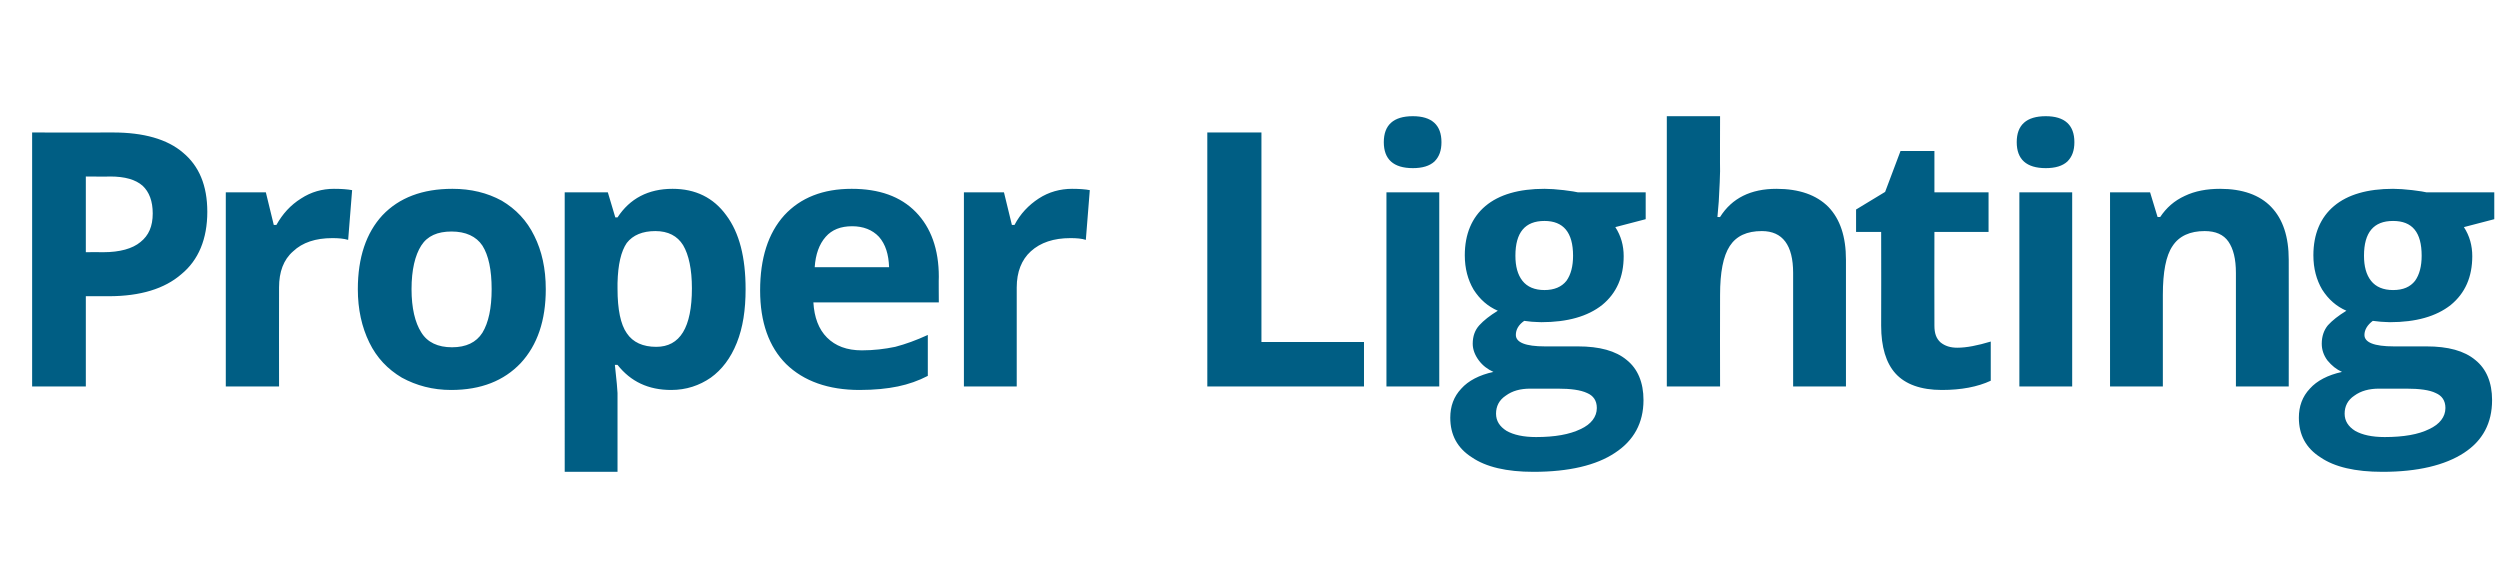 <?xml version="1.0" standalone="no"?><!DOCTYPE svg PUBLIC "-//W3C//DTD SVG 1.1//EN" "http://www.w3.org/Graphics/SVG/1.1/DTD/svg11.dtd"><svg xmlns="http://www.w3.org/2000/svg" version="1.1" width="568px" height="131.4px" viewBox="0 -26 568 131.4" style="top:-26px"><desc>Proper Lighting</desc><defs/><g id="Polygon25216"><path d="m19.5 31.3s3.99-.04 4 0c3.7 0 6.6-.8 8.4-2.3c1.9-1.5 2.8-3.6 2.8-6.5c0-2.8-.8-4.9-2.3-6.3c-1.6-1.4-4-2.1-7.4-2.1c.03.05-5.5 0-5.5 0v17.2zm27.6-9.2c0 6.2-2 11-5.9 14.2c-3.8 3.3-9.3 5-16.5 5c.01-.03-5.2 0-5.2 0v20.5H7.3V4.1s18.36.04 18.4 0c6.9 0 12.3 1.5 15.9 4.6c3.6 3 5.5 7.4 5.5 13.4zm28.8-5.2c1.7 0 3 .1 4.1.3l-.9 11.3c-1-.3-2.2-.4-3.6-.4c-3.8 0-6.8 1-8.9 3c-2.2 1.9-3.2 4.7-3.2 8.2c-.03.04 0 22.5 0 22.5H51.3V17.7h9.1l1.8 7.4h.6c1.4-2.5 3.2-4.5 5.6-6c2.3-1.5 4.8-2.2 7.5-2.2zm17.6 22.8c0 4.3.8 7.6 2.2 9.8c1.4 2.3 3.8 3.4 7 3.4c3.2 0 5.5-1.1 6.9-3.3c1.4-2.3 2.1-5.6 2.1-9.9c0-4.4-.7-7.7-2.1-9.9c-1.4-2.1-3.8-3.2-7-3.2c-3.2 0-5.5 1-6.9 3.2c-1.4 2.2-2.2 5.5-2.2 9.9zm30.5 0c0 7.1-1.9 12.7-5.7 16.8c-3.8 4-9 6.1-15.8 6.1c-4.2 0-7.9-1-11.2-2.8c-3.2-1.9-5.7-4.5-7.4-8c-1.7-3.5-2.6-7.5-2.6-12.1c0-7.2 1.9-12.8 5.6-16.8c3.8-4 9.1-6 15.9-6c4.2 0 7.9.9 11.2 2.7c3.2 1.9 5.7 4.5 7.4 8c1.7 3.4 2.6 7.4 2.6 12.1zm28.5 22.9c-5.2 0-9.2-1.9-12.2-5.7h-.6c.4 3.7.6 5.8.6 6.4c.01 0 0 17.9 0 17.9h-12V17.7h9.8l1.7 5.7h.5c2.8-4.3 7-6.5 12.5-6.5c5.2 0 9.3 2 12.2 6c3 4 4.4 9.6 4.4 16.8c0 4.7-.6 8.7-2 12.2c-1.4 3.5-3.4 6.1-5.9 7.9c-2.6 1.8-5.6 2.8-9 2.8zm-3.6-36.1c-2.9 0-5.1.9-6.5 2.7c-1.3 1.9-2 4.9-2.1 9.1v1.3c0 4.7.7 8.1 2.1 10.1c1.4 2.1 3.7 3.1 6.7 3.1c5.4 0 8.1-4.4 8.1-13.3c0-4.3-.7-7.6-2-9.8c-1.3-2.1-3.4-3.2-6.3-3.2zm44.7-1.1c-2.6 0-4.6.8-6 2.4c-1.5 1.7-2.3 4-2.5 6.9H202c-.1-2.9-.8-5.2-2.3-6.9c-1.5-1.6-3.6-2.4-6.1-2.4zm1.7 37.2c-7.1 0-12.7-2-16.7-5.9c-3.9-3.9-5.9-9.5-5.9-16.7c0-7.3 1.8-13 5.5-17.1c3.7-4 8.8-6 15.3-6c6.2 0 11.1 1.7 14.6 5.3c3.4 3.5 5.2 8.4 5.2 14.7c-.05-.01 0 5.8 0 5.8c0 0-28.46.03-28.5 0c.2 3.4 1.2 6.1 3.1 8c1.9 1.9 4.5 2.9 7.9 2.9c2.7 0 5.2-.3 7.6-.8c2.3-.6 4.8-1.5 7.4-2.7v9.3c-2.1 1.1-4.4 1.9-6.8 2.4c-2.4.5-5.3.8-8.7.8zm48.3-45.7c1.6 0 3 .1 4 .3l-.9 11.3c-.9-.3-2.1-.4-3.5-.4c-3.8 0-6.8 1-9 3c-2.1 1.9-3.2 4.7-3.2 8.2v22.5h-12V17.7h9.1l1.8 7.4h.6c1.3-2.5 3.2-4.5 5.5-6c2.3-1.5 4.9-2.2 7.6-2.2zm30.7 44.9V4.1h12.3v47.6h23.3v10.1h-35.6zM321 12.2c-4.4 0-6.6-2-6.6-5.9c0-3.9 2.2-5.9 6.6-5.9c4.3 0 6.5 2 6.5 5.9c0 1.9-.5 3.3-1.6 4.4c-1.1 1-2.7 1.5-4.9 1.5zm6 49.6h-12V17.7h12v44.1zm46.9-44.1v6.1s-6.89 1.78-6.9 1.8c1.3 2 1.9 4.2 1.9 6.6c0 4.7-1.6 8.4-4.9 11.1c-3.3 2.6-7.9 3.9-13.8 3.9c.02.02-2.2-.1-2.2-.1l-1.7-.2c-1.3.9-1.9 2-1.9 3.2c0 1.7 2.2 2.6 6.6 2.6h7.5c4.9 0 8.6 1 11.1 3.1c2.5 2 3.8 5.1 3.8 9.1c0 5.2-2.2 9.2-6.5 12c-4.2 2.8-10.4 4.3-18.5 4.3c-6.1 0-10.8-1.1-14-3.3c-3.3-2.1-4.9-5.1-4.9-9c0-2.6.8-4.8 2.5-6.6c1.6-1.8 4.1-3.1 7.3-3.8c-1.3-.6-2.4-1.4-3.3-2.6c-.9-1.2-1.4-2.5-1.4-3.8c0-1.7.5-3.1 1.5-4.2c1-1.1 2.4-2.2 4.2-3.3c-2.3-1-4.1-2.6-5.5-4.8c-1.3-2.2-2-4.8-2-7.8c0-4.8 1.6-8.6 4.7-11.2c3.1-2.6 7.6-3.9 13.4-3.9c1.2 0 2.7.1 4.4.3c1.7.2 2.8.4 3.2.5h15.4zm-34 50.3c0 1.6.8 2.9 2.4 3.9c1.6.9 3.8 1.4 6.7 1.4c4.3 0 7.6-.6 10.1-1.8c2.4-1.1 3.7-2.8 3.7-4.8c0-1.7-.8-2.8-2.2-3.4c-1.5-.7-3.7-1-6.7-1h-6.2c-2.3 0-4.1.5-5.6 1.6c-1.5 1-2.2 2.4-2.2 4.1zm11-43.8c-4.4 0-6.6 2.6-6.6 7.9c0 2.4.5 4.3 1.6 5.7c1.1 1.4 2.8 2.1 5 2.1c2.2 0 3.9-.7 5-2.1c1-1.4 1.5-3.3 1.5-5.7c0-5.3-2.2-7.9-6.5-7.9zm68.5 37.6h-12V36c0-6.3-2.4-9.5-7.1-9.5c-3.4 0-5.8 1.1-7.3 3.4c-1.5 2.3-2.2 6-2.2 11.1c-.04.03 0 20.8 0 20.8h-12.1V.4h12.1s-.04 12.53 0 12.5c0 1-.1 3.3-.3 6.9c-.02-.01-.3 3.5-.3 3.5c0 0 .64.03.6 0c2.7-4.3 7-6.4 12.8-6.4c5.2 0 9.1 1.4 11.8 4.1c2.7 2.8 4 6.8 4 12c.01.03 0 28.8 0 28.8zm25.3-8.8c2.1 0 4.6-.5 7.6-1.4v8.9c-3 1.4-6.7 2.1-11.1 2.1c-4.8 0-8.3-1.3-10.5-3.7c-2.2-2.4-3.3-6.1-3.3-10.9c.04-.03 0-21.3 0-21.3h-5.7v-5.1l6.6-4l3.5-9.3h7.7v9.4h12.3v9h-12.3s-.04 21.27 0 21.3c0 1.7.4 2.9 1.4 3.8c1 .8 2.2 1.2 3.8 1.2zm20.1-40.8c-4.4 0-6.6-2-6.6-5.9c0-3.9 2.2-5.9 6.6-5.9c4.3 0 6.5 2 6.5 5.9c0 1.9-.5 3.3-1.6 4.4c-1.1 1-2.7 1.5-4.9 1.5zm6 49.6h-12V17.7h12v44.1zm49.2 0h-12V36c0-3.2-.6-5.5-1.7-7.1c-1.1-1.6-2.9-2.4-5.4-2.4c-3.3 0-5.8 1.1-7.3 3.4c-1.5 2.2-2.2 5.9-2.2 11.1c-.02.03 0 20.8 0 20.8h-12V17.7h9.1l1.7 5.6s.62.03.6 0c1.4-2.1 3.2-3.7 5.6-4.8c2.3-1.1 5-1.6 8-1.6c5.1 0 9 1.4 11.6 4.1c2.7 2.8 4 6.8 4 12c.03.03 0 28.8 0 28.8zm46.7-44.1v6.1s-6.88 1.78-6.9 1.8c1.3 2 1.9 4.2 1.9 6.6c0 4.7-1.6 8.4-4.9 11.1c-3.3 2.6-7.9 3.9-13.8 3.9c.03.02-2.1-.1-2.1-.1l-1.8-.2c-1.2.9-1.9 2-1.9 3.2c0 1.7 2.2 2.6 6.7 2.6h7.4c4.9 0 8.6 1 11.1 3.1c2.5 2 3.8 5.1 3.8 9.1c0 5.2-2.1 9.2-6.4 12c-4.3 2.8-10.5 4.3-18.5 4.3c-6.2 0-10.9-1.1-14.1-3.3c-3.3-2.1-4.9-5.1-4.9-9c0-2.6.8-4.8 2.5-6.6c1.6-1.8 4.1-3.1 7.3-3.8c-1.3-.6-2.3-1.4-3.3-2.6c-.9-1.2-1.3-2.5-1.3-3.8c0-1.7.5-3.1 1.4-4.2c1-1.1 2.4-2.2 4.2-3.3c-2.3-1-4.1-2.6-5.5-4.8c-1.3-2.2-2-4.8-2-7.8c0-4.8 1.6-8.6 4.7-11.2c3.1-2.6 7.6-3.9 13.4-3.9c1.2 0 2.7.1 4.4.3c1.7.2 2.8.4 3.2.5h15.4zm-34 50.3c0 1.6.8 2.9 2.4 3.9c1.6.9 3.8 1.4 6.7 1.4c4.3 0 7.7-.6 10.1-1.8c2.4-1.1 3.7-2.8 3.7-4.8c0-1.7-.8-2.8-2.2-3.4c-1.4-.7-3.7-1-6.7-1h-6.2c-2.2 0-4.1.5-5.6 1.6c-1.5 1-2.2 2.4-2.2 4.1zm11-43.8c-4.4 0-6.6 2.6-6.6 7.9c0 2.4.5 4.3 1.6 5.7c1.1 1.4 2.8 2.1 5 2.1c2.3 0 3.9-.7 5-2.1c1-1.4 1.5-3.3 1.5-5.7c0-5.3-2.1-7.9-6.5-7.9z" stroke="none" fill="#005e84"/></g></svg>